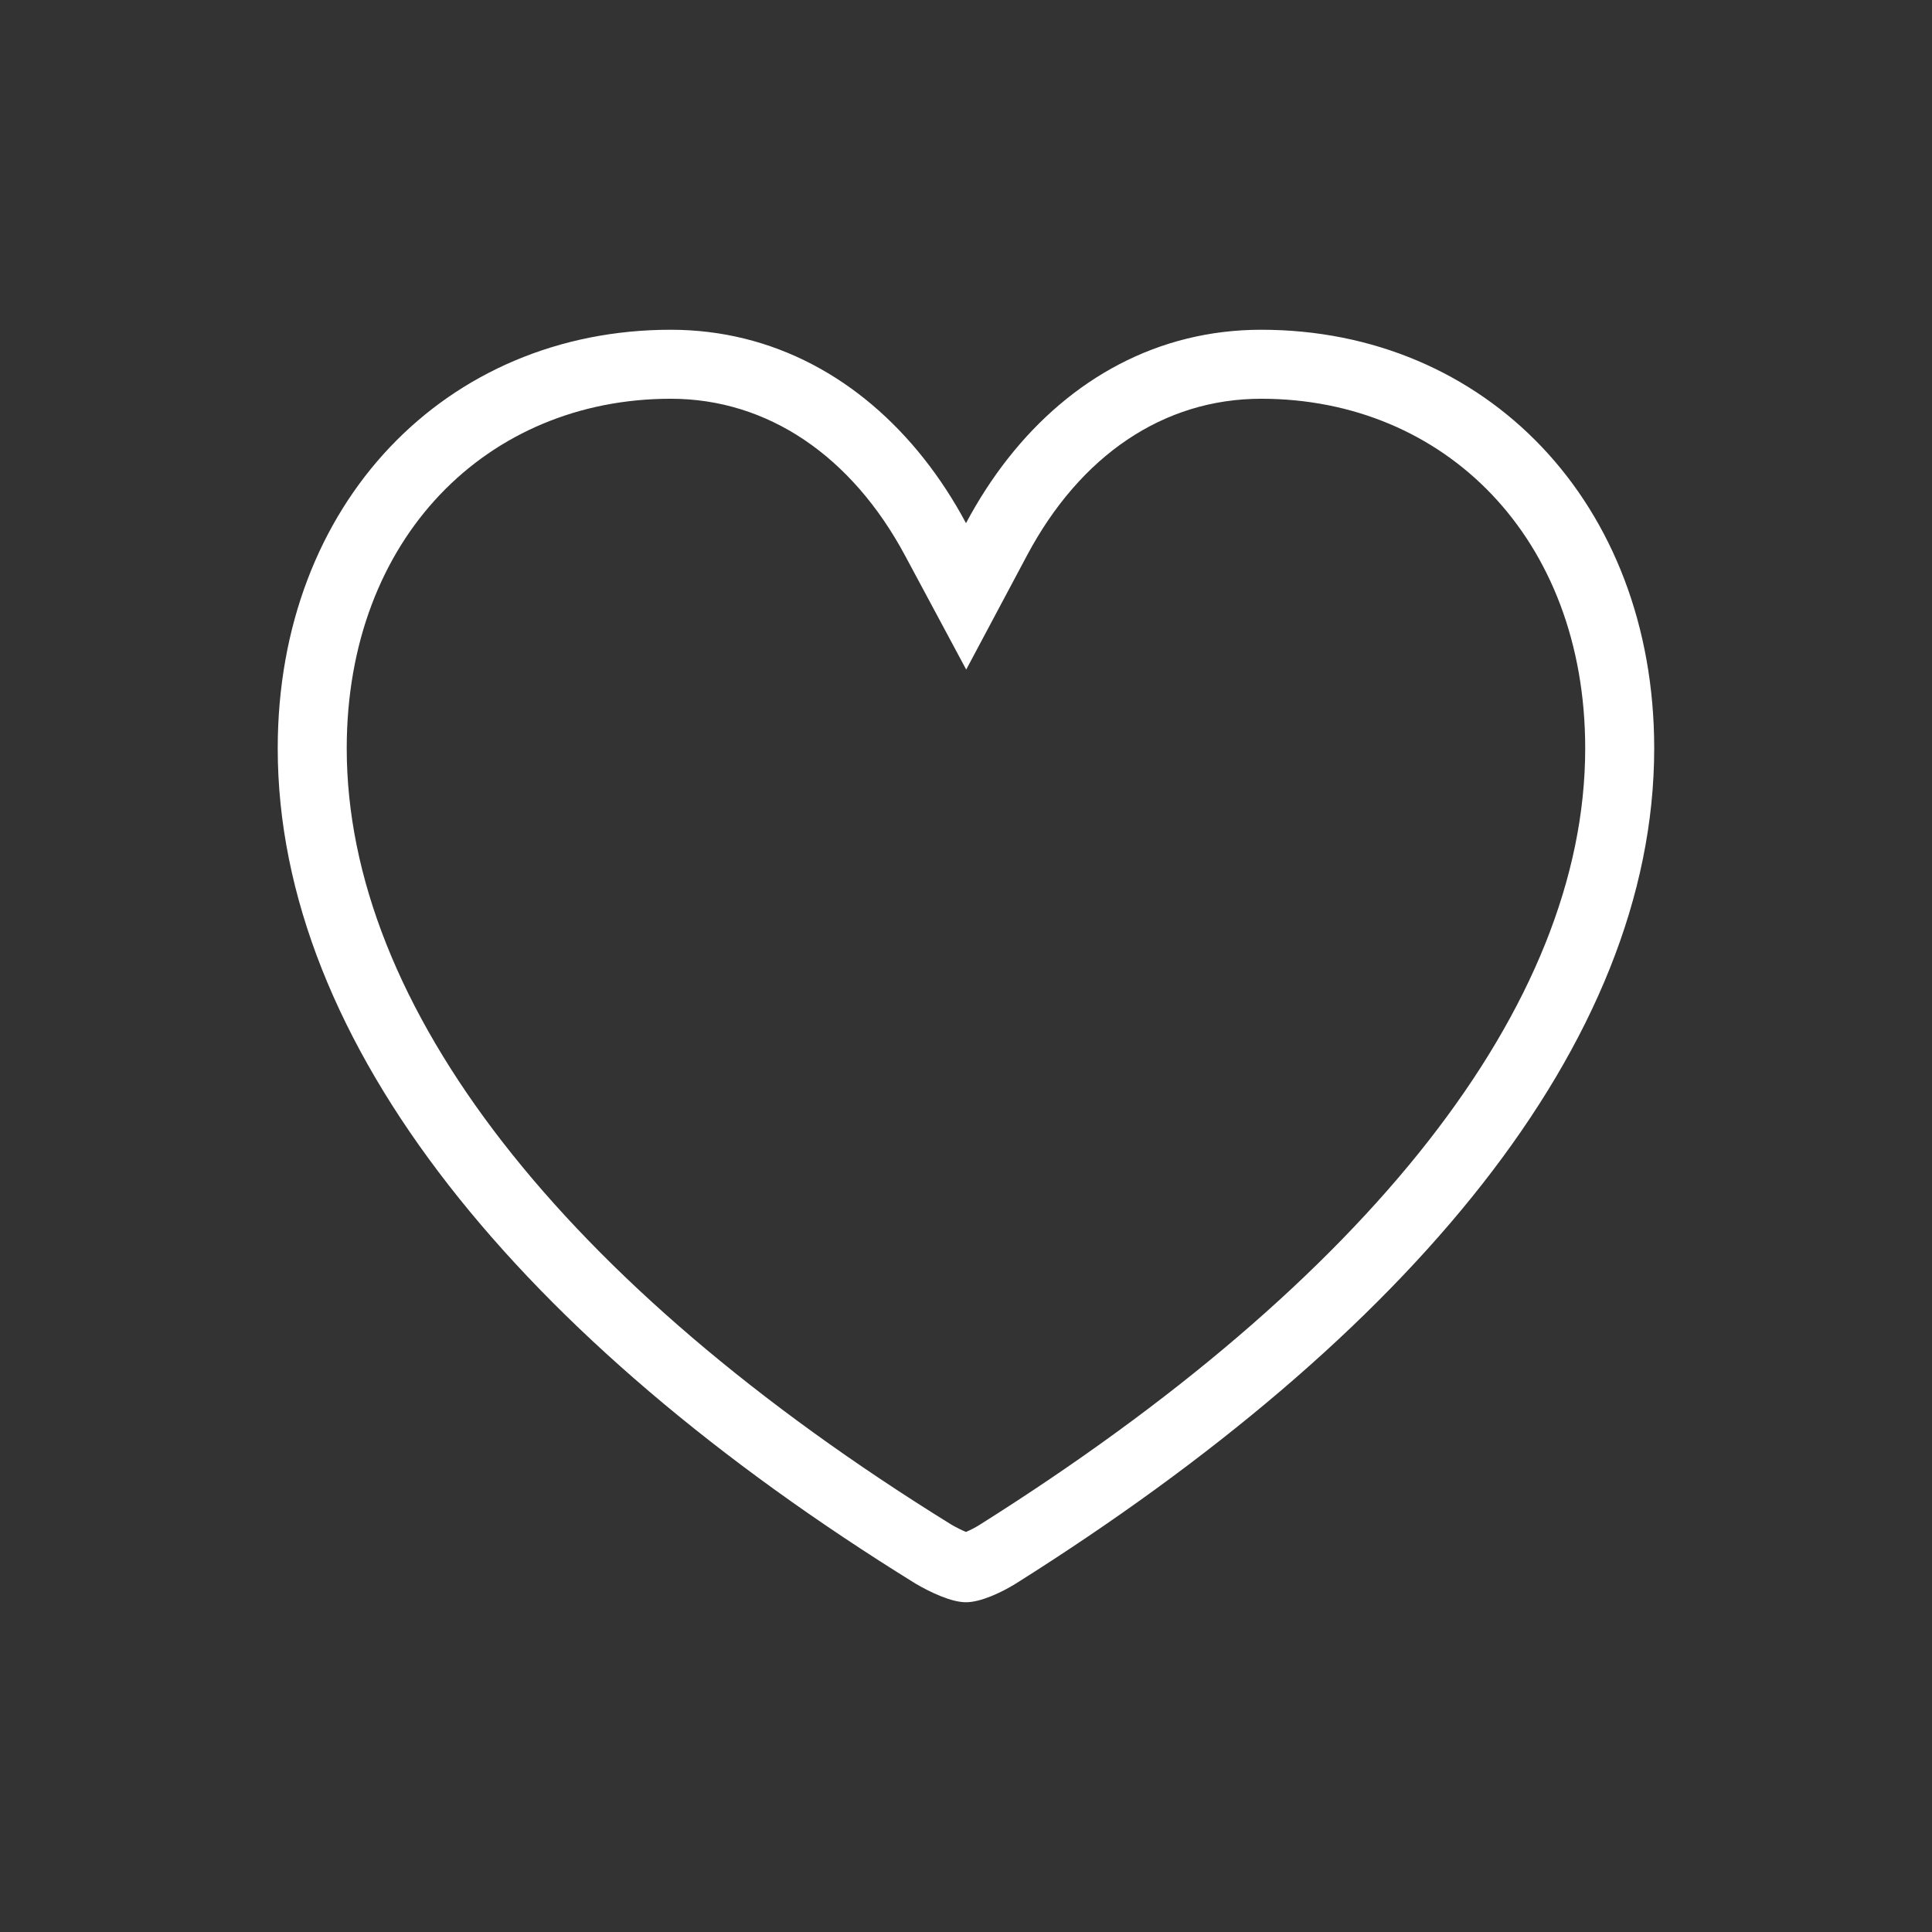 <svg width="28" height="28" viewBox="0 0 28 28" fill="none" xmlns="http://www.w3.org/2000/svg">
<rect x="0" y="0" width="28" height="28" fill="#333333" stroke="none"/>
<path fill-rule="evenodd" clip-rule="evenodd" d="M13.388 6.644C12.477 5.493 11.209 4.779 9.721 4.779C6.467 4.779 4.025 7.29 4.025 10.846C4.025 15.125 7.551 19.414 13.267 22.95C13.488 23.08 13.789 23.221 14 23.221C14.211 23.221 14.512 23.081 14.723 22.95C20.419 19.364 23.974 15.125 23.974 10.846C23.974 7.29 21.533 4.779 18.279 4.779C16.782 4.779 15.518 5.488 14.609 6.643C14.384 6.929 14.18 7.244 14 7.582C13.82 7.245 13.615 6.931 13.388 6.644ZM14.194 22.101C19.832 18.551 22.974 14.573 22.974 10.846C22.974 7.792 20.932 5.779 18.279 5.779C16.859 5.779 15.653 6.604 14.883 8.052L14.003 9.704L13.118 8.054C12.346 6.612 11.129 5.779 9.721 5.779C7.068 5.779 5.025 7.792 5.025 10.846C5.025 14.575 8.143 18.602 13.783 22.093C13.857 22.136 13.934 22.175 13.999 22.202C14.062 22.176 14.133 22.139 14.194 22.101Z" fill="white"/>
</svg>
